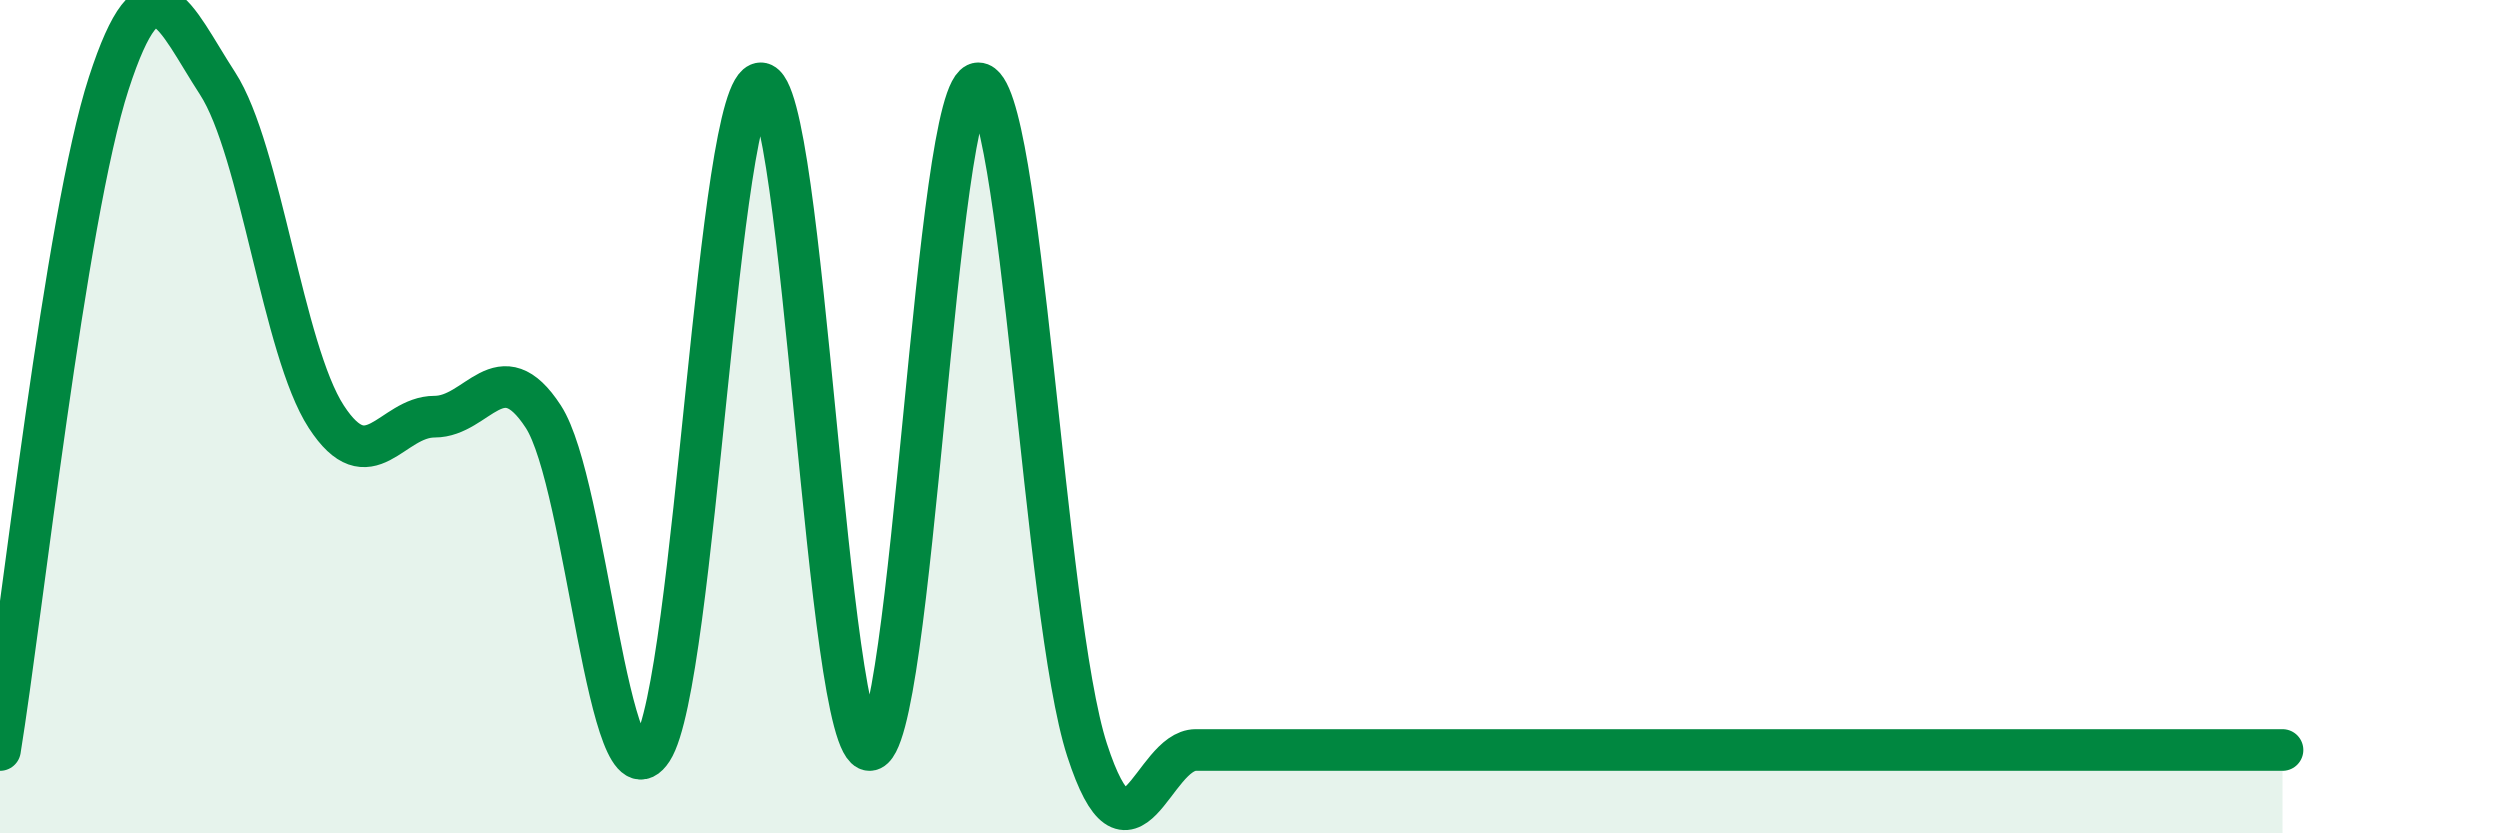 
    <svg width="60" height="20" viewBox="0 0 60 20" xmlns="http://www.w3.org/2000/svg">
      <path
        d="M 0,18 C 0.52,14.8 1.57,5.2 2.61,2 C 3.65,-1.2 4.18,0.4 5.22,2 C 6.26,3.6 6.79,8.4 7.83,10 C 8.87,11.6 9.39,10 10.43,10 C 11.47,10 12,8.4 13.04,10 C 14.08,11.6 14.61,19.6 15.65,18 C 16.69,16.4 17.22,2 18.26,2 C 19.3,2 19.83,18 20.87,18 C 21.91,18 22.44,2 23.48,2 C 24.52,2 25.05,14.8 26.09,18 C 27.13,21.2 27.66,18 28.7,18 C 29.74,18 30.26,18 31.3,18 C 32.34,18 32.87,18 33.91,18 C 34.95,18 35.48,18 36.52,18 C 37.56,18 38.09,18 39.13,18 C 40.17,18 40.7,18 41.74,18 C 42.78,18 43.31,18 44.35,18 C 45.39,18 45.92,18 46.96,18 C 48,18 48.53,18 49.57,18 C 50.61,18 51.13,18 52.17,18 C 53.21,18 54.26,18 54.78,18L54.78 20L0 20Z"
        fill="#008740"
        opacity="0.1"
        stroke-linecap="round"
        stroke-linejoin="round"
      />
      <path
        d="M 0,18 C 0.52,14.8 1.57,5.2 2.61,2 C 3.65,-1.2 4.18,0.4 5.22,2 C 6.26,3.6 6.79,8.4 7.83,10 C 8.87,11.6 9.39,10 10.43,10 C 11.47,10 12,8.4 13.04,10 C 14.08,11.6 14.61,19.6 15.65,18 C 16.69,16.4 17.22,2 18.26,2 C 19.3,2 19.83,18 20.87,18 C 21.91,18 22.44,2 23.48,2 C 24.52,2 25.05,14.8 26.09,18 C 27.13,21.2 27.66,18 28.7,18 C 29.74,18 30.26,18 31.3,18 C 32.34,18 32.87,18 33.91,18 C 34.95,18 35.48,18 36.52,18 C 37.56,18 38.09,18 39.13,18 C 40.17,18 40.7,18 41.74,18 C 42.78,18 43.31,18 44.35,18 C 45.39,18 45.92,18 46.96,18 C 48,18 48.53,18 49.57,18 C 50.61,18 51.13,18 52.17,18 C 53.21,18 54.26,18 54.78,18"
        stroke="#008740"
        stroke-width="1"
        fill="none"
        stroke-linecap="round"
        stroke-linejoin="round"
      />
    </svg>
  